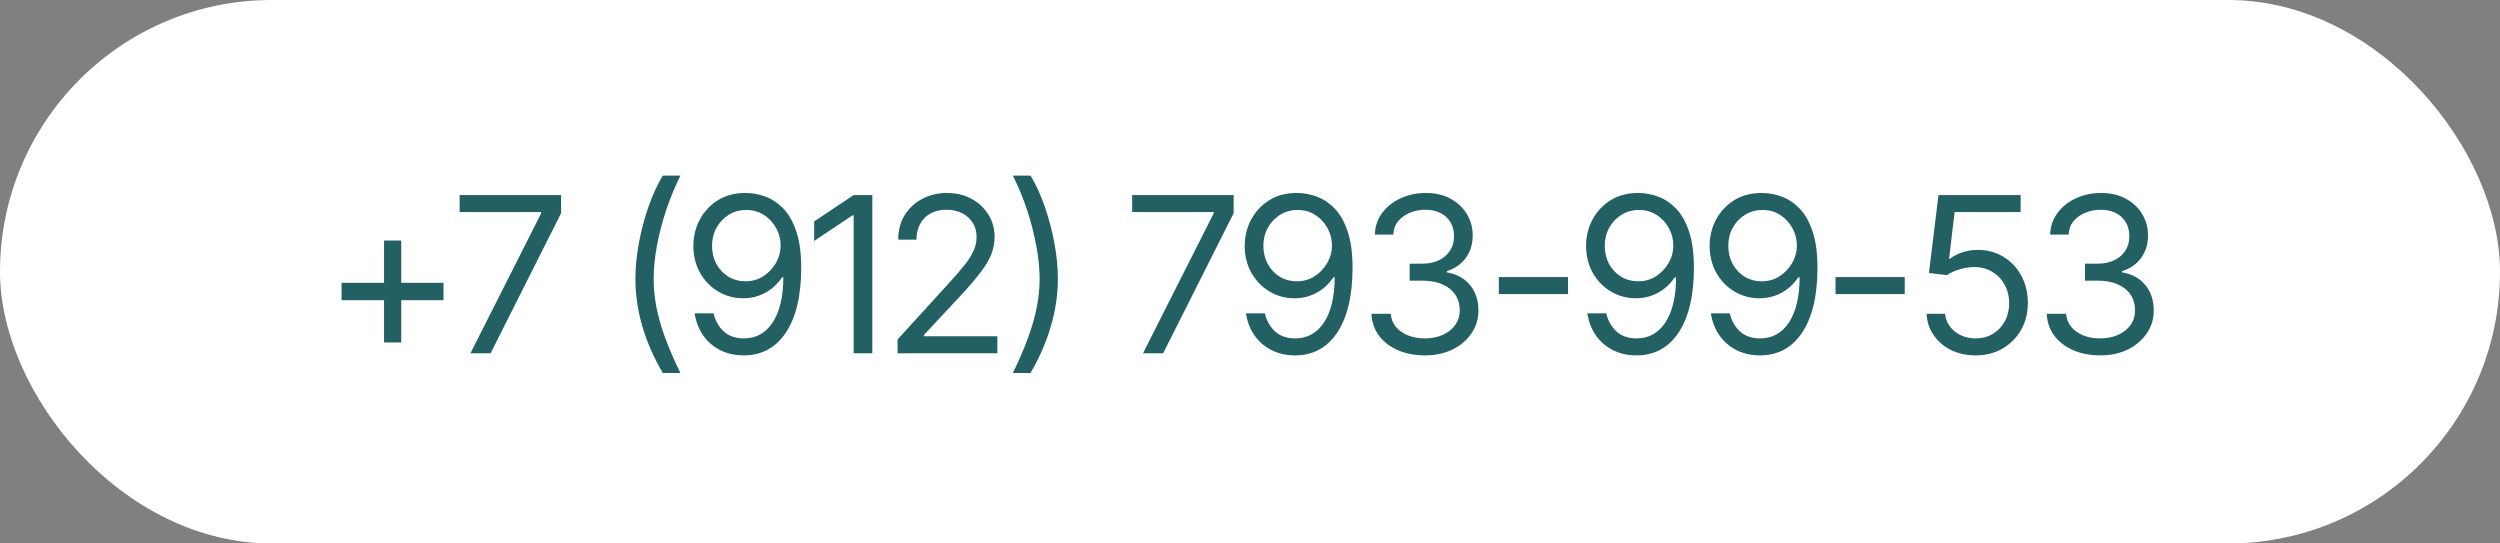 <?xml version="1.0" encoding="UTF-8"?> <svg xmlns="http://www.w3.org/2000/svg" width="184" height="40" viewBox="0 0 184 40" fill="none"><rect x="0" y="0" width="184" height="40" fill="#808080" stroke="none"/> <rect width="184" height="40" rx="20" fill="white"></rect> <path d="M28.266 25.203V17.703H29.531V25.203H28.266ZM25.141 22.094V20.812H32.641V22.094H25.141ZM34.625 26L39.828 15.703V15.609H33.828V14.359H41.297V15.688L36.109 26H34.625ZM46.766 20.531C46.766 19.693 46.852 18.81 47.023 17.883C47.195 16.956 47.432 16.06 47.734 15.195C48.042 14.325 48.391 13.568 48.781 12.922H50.078C49.672 13.745 49.32 14.599 49.023 15.484C48.732 16.37 48.505 17.245 48.344 18.109C48.188 18.969 48.109 19.776 48.109 20.531C48.109 21.208 48.177 21.901 48.312 22.609C48.453 23.318 48.667 24.068 48.953 24.859C49.245 25.651 49.62 26.516 50.078 27.453H48.781C48.12 26.328 47.617 25.18 47.273 24.008C46.935 22.836 46.766 21.677 46.766 20.531ZM54.922 14.203C55.401 14.208 55.878 14.3 56.352 14.477C56.831 14.654 57.268 14.948 57.664 15.359C58.06 15.771 58.375 16.331 58.609 17.039C58.849 17.747 58.969 18.635 58.969 19.703C58.969 20.74 58.872 21.659 58.68 22.461C58.487 23.258 58.206 23.932 57.836 24.484C57.471 25.031 57.029 25.448 56.508 25.734C55.987 26.016 55.401 26.156 54.75 26.156C54.099 26.156 53.516 26.026 53 25.766C52.49 25.505 52.073 25.143 51.75 24.68C51.427 24.216 51.219 23.677 51.125 23.062H52.516C52.641 23.599 52.891 24.042 53.266 24.391C53.641 24.734 54.135 24.906 54.75 24.906C55.646 24.906 56.352 24.516 56.867 23.734C57.388 22.948 57.651 21.838 57.656 20.406H57.562C57.349 20.724 57.096 21 56.805 21.234C56.513 21.463 56.19 21.641 55.836 21.766C55.482 21.891 55.104 21.953 54.703 21.953C54.036 21.953 53.425 21.789 52.867 21.461C52.31 21.128 51.865 20.672 51.531 20.094C51.203 19.51 51.036 18.844 51.031 18.094C51.036 17.38 51.198 16.729 51.516 16.141C51.839 15.547 52.289 15.073 52.867 14.719C53.45 14.365 54.135 14.193 54.922 14.203ZM54.922 15.453C54.448 15.453 54.018 15.573 53.633 15.812C53.253 16.047 52.953 16.365 52.734 16.766C52.516 17.162 52.406 17.604 52.406 18.094C52.406 18.578 52.51 19.018 52.719 19.414C52.932 19.81 53.227 20.125 53.602 20.359C53.977 20.588 54.401 20.703 54.875 20.703C55.354 20.703 55.786 20.581 56.172 20.336C56.562 20.086 56.872 19.76 57.102 19.359C57.336 18.958 57.453 18.526 57.453 18.062C57.453 17.609 57.344 17.185 57.125 16.789C56.906 16.388 56.607 16.065 56.227 15.82C55.846 15.575 55.411 15.453 54.922 15.453ZM64.203 14.359V26H62.828V15.844H62.75L59.922 17.734V16.297L62.828 14.359H64.203ZM66.062 26V24.984L69.906 20.766C70.354 20.276 70.721 19.849 71.008 19.484C71.299 19.12 71.516 18.776 71.656 18.453C71.802 18.13 71.875 17.792 71.875 17.438C71.875 17.026 71.776 16.672 71.578 16.375C71.385 16.073 71.122 15.841 70.789 15.68C70.456 15.518 70.078 15.438 69.656 15.438C69.208 15.438 68.818 15.529 68.484 15.711C68.156 15.893 67.901 16.151 67.719 16.484C67.542 16.812 67.453 17.198 67.453 17.641H66.109C66.109 16.958 66.266 16.359 66.578 15.844C66.896 15.328 67.326 14.927 67.867 14.641C68.414 14.349 69.026 14.203 69.703 14.203C70.385 14.203 70.99 14.349 71.516 14.641C72.042 14.927 72.453 15.315 72.75 15.805C73.052 16.289 73.203 16.833 73.203 17.438C73.203 17.865 73.125 18.281 72.969 18.688C72.818 19.088 72.552 19.539 72.172 20.039C71.797 20.539 71.276 21.146 70.609 21.859L68 24.656V24.75H73.406V26H66.062ZM74.547 27.453C75.005 26.516 75.378 25.651 75.664 24.859C75.956 24.068 76.169 23.318 76.305 22.609C76.445 21.901 76.516 21.208 76.516 20.531C76.516 19.776 76.435 18.969 76.273 18.109C76.117 17.245 75.893 16.37 75.602 15.484C75.31 14.599 74.958 13.745 74.547 12.922H75.844C76.24 13.568 76.588 14.325 76.891 15.195C77.193 16.06 77.43 16.956 77.602 17.883C77.773 18.81 77.859 19.693 77.859 20.531C77.859 21.677 77.688 22.836 77.344 24.008C77.005 25.18 76.505 26.328 75.844 27.453H74.547ZM84.125 26L89.328 15.703V15.609H83.328V14.359H90.797V15.688L85.609 26H84.125ZM95.5 14.203C95.979 14.208 96.456 14.3 96.93 14.477C97.409 14.654 97.846 14.948 98.242 15.359C98.638 15.771 98.953 16.331 99.188 17.039C99.427 17.747 99.547 18.635 99.547 19.703C99.547 20.74 99.451 21.659 99.258 22.461C99.065 23.258 98.784 23.932 98.414 24.484C98.049 25.031 97.607 25.448 97.086 25.734C96.565 26.016 95.979 26.156 95.328 26.156C94.677 26.156 94.094 26.026 93.578 25.766C93.068 25.505 92.651 25.143 92.328 24.68C92.005 24.216 91.797 23.677 91.703 23.062H93.094C93.219 23.599 93.469 24.042 93.844 24.391C94.219 24.734 94.713 24.906 95.328 24.906C96.224 24.906 96.93 24.516 97.445 23.734C97.966 22.948 98.229 21.838 98.234 20.406H98.141C97.927 20.724 97.674 21 97.383 21.234C97.091 21.463 96.768 21.641 96.414 21.766C96.06 21.891 95.682 21.953 95.281 21.953C94.615 21.953 94.003 21.789 93.445 21.461C92.888 21.128 92.443 20.672 92.109 20.094C91.781 19.51 91.615 18.844 91.609 18.094C91.615 17.38 91.776 16.729 92.094 16.141C92.417 15.547 92.867 15.073 93.445 14.719C94.029 14.365 94.713 14.193 95.5 14.203ZM95.5 15.453C95.026 15.453 94.596 15.573 94.211 15.812C93.831 16.047 93.531 16.365 93.312 16.766C93.094 17.162 92.984 17.604 92.984 18.094C92.984 18.578 93.088 19.018 93.297 19.414C93.51 19.81 93.805 20.125 94.18 20.359C94.555 20.588 94.979 20.703 95.453 20.703C95.932 20.703 96.365 20.581 96.75 20.336C97.141 20.086 97.451 19.76 97.68 19.359C97.914 18.958 98.031 18.526 98.031 18.062C98.031 17.609 97.922 17.185 97.703 16.789C97.484 16.388 97.185 16.065 96.805 15.82C96.424 15.575 95.99 15.453 95.5 15.453ZM104.891 26.156C104.135 26.156 103.466 26.029 102.883 25.773C102.299 25.518 101.836 25.162 101.492 24.703C101.148 24.24 100.964 23.703 100.938 23.094H102.359C102.391 23.469 102.518 23.792 102.742 24.062C102.971 24.333 103.268 24.542 103.633 24.688C104.003 24.833 104.411 24.906 104.859 24.906C105.359 24.906 105.802 24.82 106.188 24.648C106.578 24.471 106.883 24.229 107.102 23.922C107.326 23.609 107.438 23.25 107.438 22.844C107.438 22.412 107.331 22.031 107.117 21.703C106.904 21.375 106.591 21.12 106.18 20.938C105.773 20.75 105.276 20.656 104.688 20.656H103.75V19.406H104.688C105.146 19.406 105.549 19.323 105.898 19.156C106.247 18.99 106.521 18.755 106.719 18.453C106.917 18.151 107.016 17.797 107.016 17.391C107.016 16.995 106.93 16.651 106.758 16.359C106.586 16.068 106.341 15.841 106.023 15.68C105.711 15.518 105.339 15.438 104.906 15.438C104.505 15.438 104.128 15.51 103.773 15.656C103.419 15.802 103.13 16.01 102.906 16.281C102.682 16.552 102.562 16.88 102.547 17.266H101.188C101.208 16.656 101.391 16.122 101.734 15.664C102.078 15.206 102.529 14.849 103.086 14.594C103.648 14.333 104.266 14.203 104.938 14.203C105.656 14.203 106.273 14.349 106.789 14.641C107.305 14.927 107.701 15.307 107.977 15.781C108.253 16.255 108.391 16.766 108.391 17.312C108.391 17.974 108.219 18.534 107.875 18.992C107.536 19.451 107.073 19.771 106.484 19.953V20.047C107.214 20.167 107.784 20.479 108.195 20.984C108.607 21.484 108.812 22.104 108.812 22.844C108.812 23.474 108.641 24.039 108.297 24.539C107.958 25.039 107.492 25.435 106.898 25.727C106.31 26.013 105.641 26.156 104.891 26.156ZM115.406 20.391V21.641H110.312V20.391H115.406ZM120.625 14.203C121.104 14.208 121.581 14.3 122.055 14.477C122.534 14.654 122.971 14.948 123.367 15.359C123.763 15.771 124.078 16.331 124.312 17.039C124.552 17.747 124.672 18.635 124.672 19.703C124.672 20.74 124.576 21.659 124.383 22.461C124.19 23.258 123.909 23.932 123.539 24.484C123.174 25.031 122.732 25.448 122.211 25.734C121.69 26.016 121.104 26.156 120.453 26.156C119.802 26.156 119.219 26.026 118.703 25.766C118.193 25.505 117.776 25.143 117.453 24.68C117.13 24.216 116.922 23.677 116.828 23.062H118.219C118.344 23.599 118.594 24.042 118.969 24.391C119.344 24.734 119.839 24.906 120.453 24.906C121.349 24.906 122.055 24.516 122.57 23.734C123.091 22.948 123.354 21.838 123.359 20.406H123.266C123.052 20.724 122.799 21 122.508 21.234C122.216 21.463 121.893 21.641 121.539 21.766C121.185 21.891 120.807 21.953 120.406 21.953C119.74 21.953 119.128 21.789 118.57 21.461C118.013 21.128 117.568 20.672 117.234 20.094C116.906 19.51 116.74 18.844 116.734 18.094C116.74 17.38 116.901 16.729 117.219 16.141C117.542 15.547 117.992 15.073 118.57 14.719C119.154 14.365 119.839 14.193 120.625 14.203ZM120.625 15.453C120.151 15.453 119.721 15.573 119.336 15.812C118.956 16.047 118.656 16.365 118.438 16.766C118.219 17.162 118.109 17.604 118.109 18.094C118.109 18.578 118.214 19.018 118.422 19.414C118.635 19.81 118.93 20.125 119.305 20.359C119.68 20.588 120.104 20.703 120.578 20.703C121.057 20.703 121.49 20.581 121.875 20.336C122.266 20.086 122.576 19.76 122.805 19.359C123.039 18.958 123.156 18.526 123.156 18.062C123.156 17.609 123.047 17.185 122.828 16.789C122.609 16.388 122.31 16.065 121.93 15.82C121.549 15.575 121.115 15.453 120.625 15.453ZM129.719 14.203C130.198 14.208 130.674 14.3 131.148 14.477C131.628 14.654 132.065 14.948 132.461 15.359C132.857 15.771 133.172 16.331 133.406 17.039C133.646 17.747 133.766 18.635 133.766 19.703C133.766 20.74 133.669 21.659 133.477 22.461C133.284 23.258 133.003 23.932 132.633 24.484C132.268 25.031 131.826 25.448 131.305 25.734C130.784 26.016 130.198 26.156 129.547 26.156C128.896 26.156 128.312 26.026 127.797 25.766C127.286 25.505 126.87 25.143 126.547 24.68C126.224 24.216 126.016 23.677 125.922 23.062H127.312C127.438 23.599 127.688 24.042 128.062 24.391C128.438 24.734 128.932 24.906 129.547 24.906C130.443 24.906 131.148 24.516 131.664 23.734C132.185 22.948 132.448 21.838 132.453 20.406H132.359C132.146 20.724 131.893 21 131.602 21.234C131.31 21.463 130.987 21.641 130.633 21.766C130.279 21.891 129.901 21.953 129.5 21.953C128.833 21.953 128.221 21.789 127.664 21.461C127.107 21.128 126.661 20.672 126.328 20.094C126 19.51 125.833 18.844 125.828 18.094C125.833 17.38 125.995 16.729 126.312 16.141C126.635 15.547 127.086 15.073 127.664 14.719C128.247 14.365 128.932 14.193 129.719 14.203ZM129.719 15.453C129.245 15.453 128.815 15.573 128.43 15.812C128.049 16.047 127.75 16.365 127.531 16.766C127.312 17.162 127.203 17.604 127.203 18.094C127.203 18.578 127.307 19.018 127.516 19.414C127.729 19.81 128.023 20.125 128.398 20.359C128.773 20.588 129.198 20.703 129.672 20.703C130.151 20.703 130.583 20.581 130.969 20.336C131.359 20.086 131.669 19.76 131.898 19.359C132.133 18.958 132.25 18.526 132.25 18.062C132.25 17.609 132.141 17.185 131.922 16.789C131.703 16.388 131.404 16.065 131.023 15.82C130.643 15.575 130.208 15.453 129.719 15.453ZM140.188 20.391V21.641H135.094V20.391H140.188ZM145.406 26.156C144.74 26.156 144.138 26.026 143.602 25.766C143.07 25.5 142.643 25.135 142.32 24.672C141.997 24.208 141.823 23.682 141.797 23.094H143.156C143.208 23.615 143.445 24.047 143.867 24.391C144.294 24.734 144.807 24.906 145.406 24.906C145.885 24.906 146.31 24.794 146.68 24.57C147.049 24.346 147.341 24.039 147.555 23.648C147.768 23.258 147.875 22.812 147.875 22.312C147.875 21.807 147.763 21.354 147.539 20.953C147.32 20.552 147.018 20.237 146.633 20.008C146.247 19.773 145.807 19.656 145.312 19.656C144.953 19.656 144.586 19.713 144.211 19.828C143.841 19.938 143.536 20.078 143.297 20.25L141.969 20.094L142.672 14.359H148.719V15.609H143.859L143.453 19.047H143.516C143.755 18.854 144.055 18.698 144.414 18.578C144.773 18.453 145.151 18.391 145.547 18.391C146.26 18.391 146.896 18.56 147.453 18.898C148.01 19.237 148.448 19.701 148.766 20.289C149.089 20.872 149.25 21.542 149.25 22.297C149.25 23.037 149.083 23.698 148.75 24.281C148.417 24.865 147.961 25.323 147.383 25.656C146.805 25.99 146.146 26.156 145.406 26.156ZM154.594 26.156C153.839 26.156 153.169 26.029 152.586 25.773C152.003 25.518 151.539 25.162 151.195 24.703C150.852 24.24 150.667 23.703 150.641 23.094H152.062C152.094 23.469 152.221 23.792 152.445 24.062C152.674 24.333 152.971 24.542 153.336 24.688C153.706 24.833 154.115 24.906 154.562 24.906C155.062 24.906 155.505 24.82 155.891 24.648C156.281 24.471 156.586 24.229 156.805 23.922C157.029 23.609 157.141 23.25 157.141 22.844C157.141 22.412 157.034 22.031 156.82 21.703C156.607 21.375 156.294 21.12 155.883 20.938C155.477 20.75 154.979 20.656 154.391 20.656H153.453V19.406H154.391C154.849 19.406 155.253 19.323 155.602 19.156C155.951 18.99 156.224 18.755 156.422 18.453C156.62 18.151 156.719 17.797 156.719 17.391C156.719 16.995 156.633 16.651 156.461 16.359C156.289 16.068 156.044 15.841 155.727 15.68C155.414 15.518 155.042 15.438 154.609 15.438C154.208 15.438 153.831 15.51 153.477 15.656C153.122 15.802 152.833 16.01 152.609 16.281C152.385 16.552 152.266 16.88 152.25 17.266H150.891C150.911 16.656 151.094 16.122 151.438 15.664C151.781 15.206 152.232 14.849 152.789 14.594C153.352 14.333 153.969 14.203 154.641 14.203C155.359 14.203 155.977 14.349 156.492 14.641C157.008 14.927 157.404 15.307 157.68 15.781C157.956 16.255 158.094 16.766 158.094 17.312C158.094 17.974 157.922 18.534 157.578 18.992C157.24 19.451 156.776 19.771 156.188 19.953V20.047C156.917 20.167 157.487 20.479 157.898 20.984C158.31 21.484 158.516 22.104 158.516 22.844C158.516 23.474 158.344 24.039 158 24.539C157.661 25.039 157.195 25.435 156.602 25.727C156.013 26.013 155.344 26.156 154.594 26.156Z" fill="#226064"></path> </svg> 